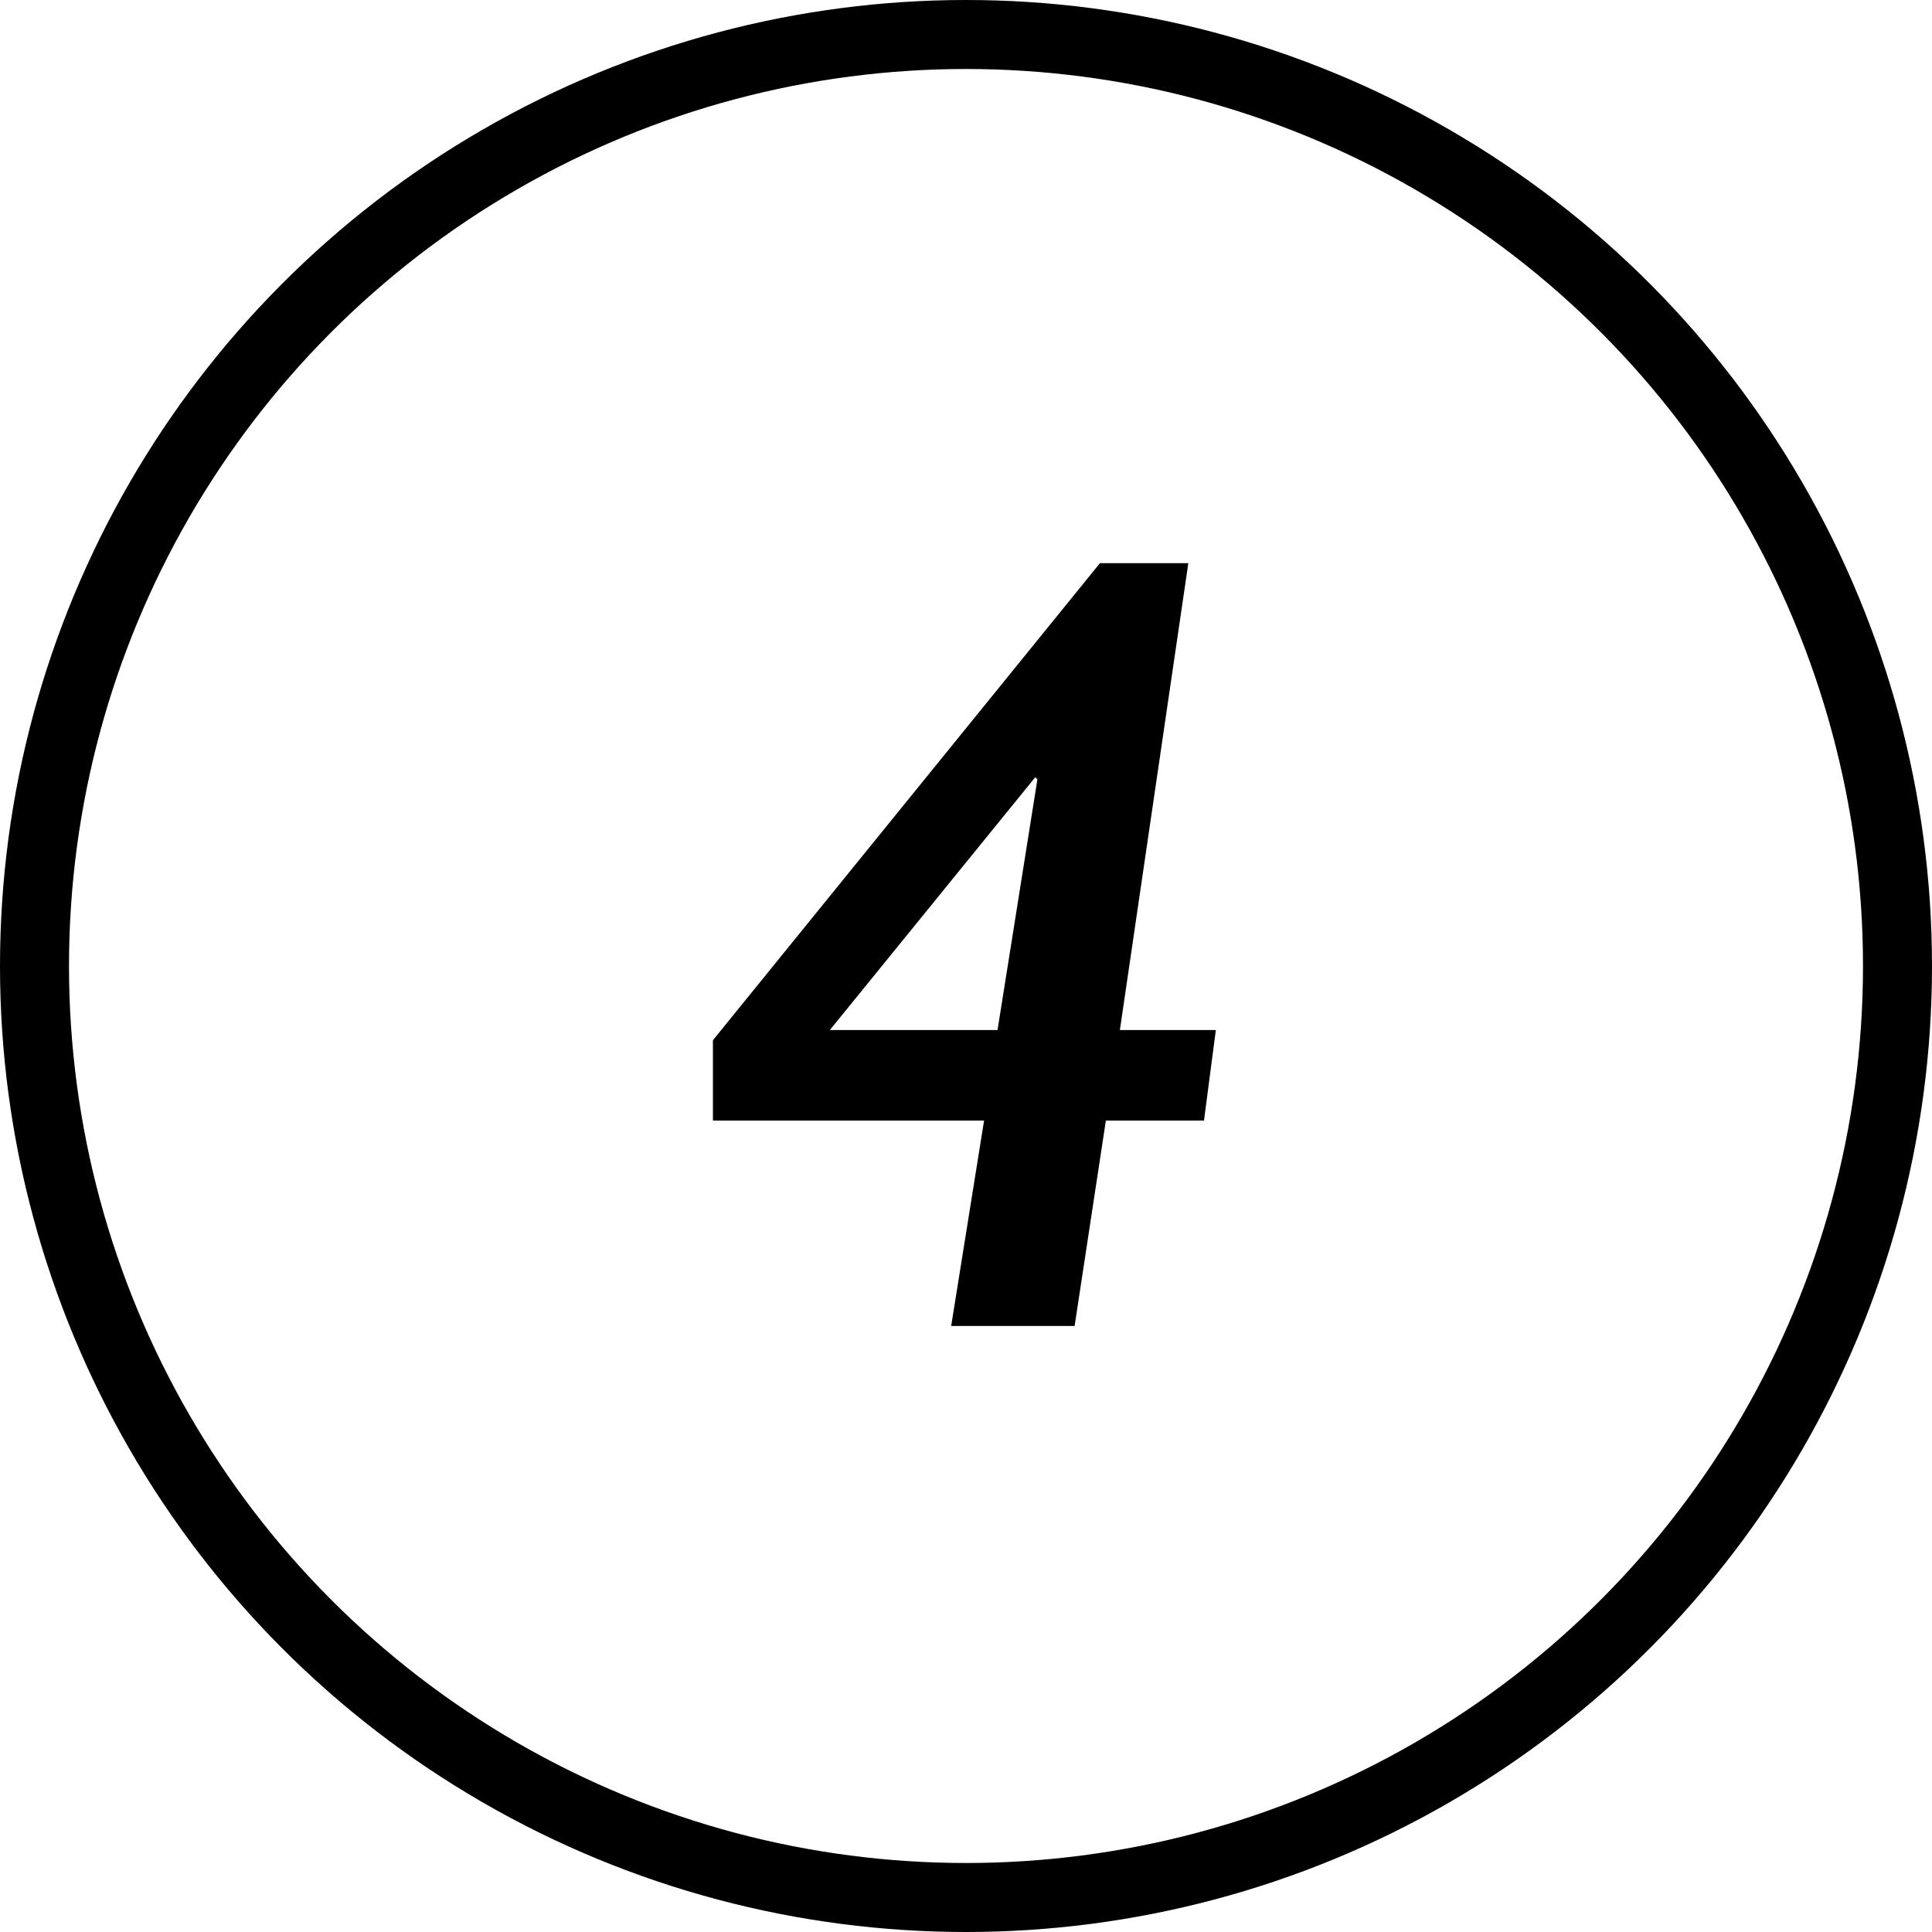 <?xml version="1.0" encoding="utf-8"?>
<!-- Generator: Adobe Illustrator 16.0.4, SVG Export Plug-In . SVG Version: 6.00 Build 0)  -->
<!DOCTYPE svg PUBLIC "-//W3C//DTD SVG 1.1//EN" "http://www.w3.org/Graphics/SVG/1.1/DTD/svg11.dtd">
<svg version="1.1" id="Layer_1" xmlns="http://www.w3.org/2000/svg" xmlns:xlink="http://www.w3.org/1999/xlink" x="0px" y="0px"
	 width="28px" height="28px" viewBox="0 0 28 28" enable-background="new 0 0 28 28" xml:space="preserve">
<g>
	<path d="M17.621,14.928l-0.172,1.312h-1.422l-0.453,2.977h-1.789l0.477-2.977h-3.93v-1.164l5.609-6.914h1.281l-0.992,6.766H17.621z
		 M15.035,11.295l-0.031-0.031l-2.977,3.664h2.43L15.035,11.295z"/>
</g>
<circle fill="none" stroke="#000000" stroke-miterlimit="10" cx="14" cy="14" r="13.5"/>
</svg>
